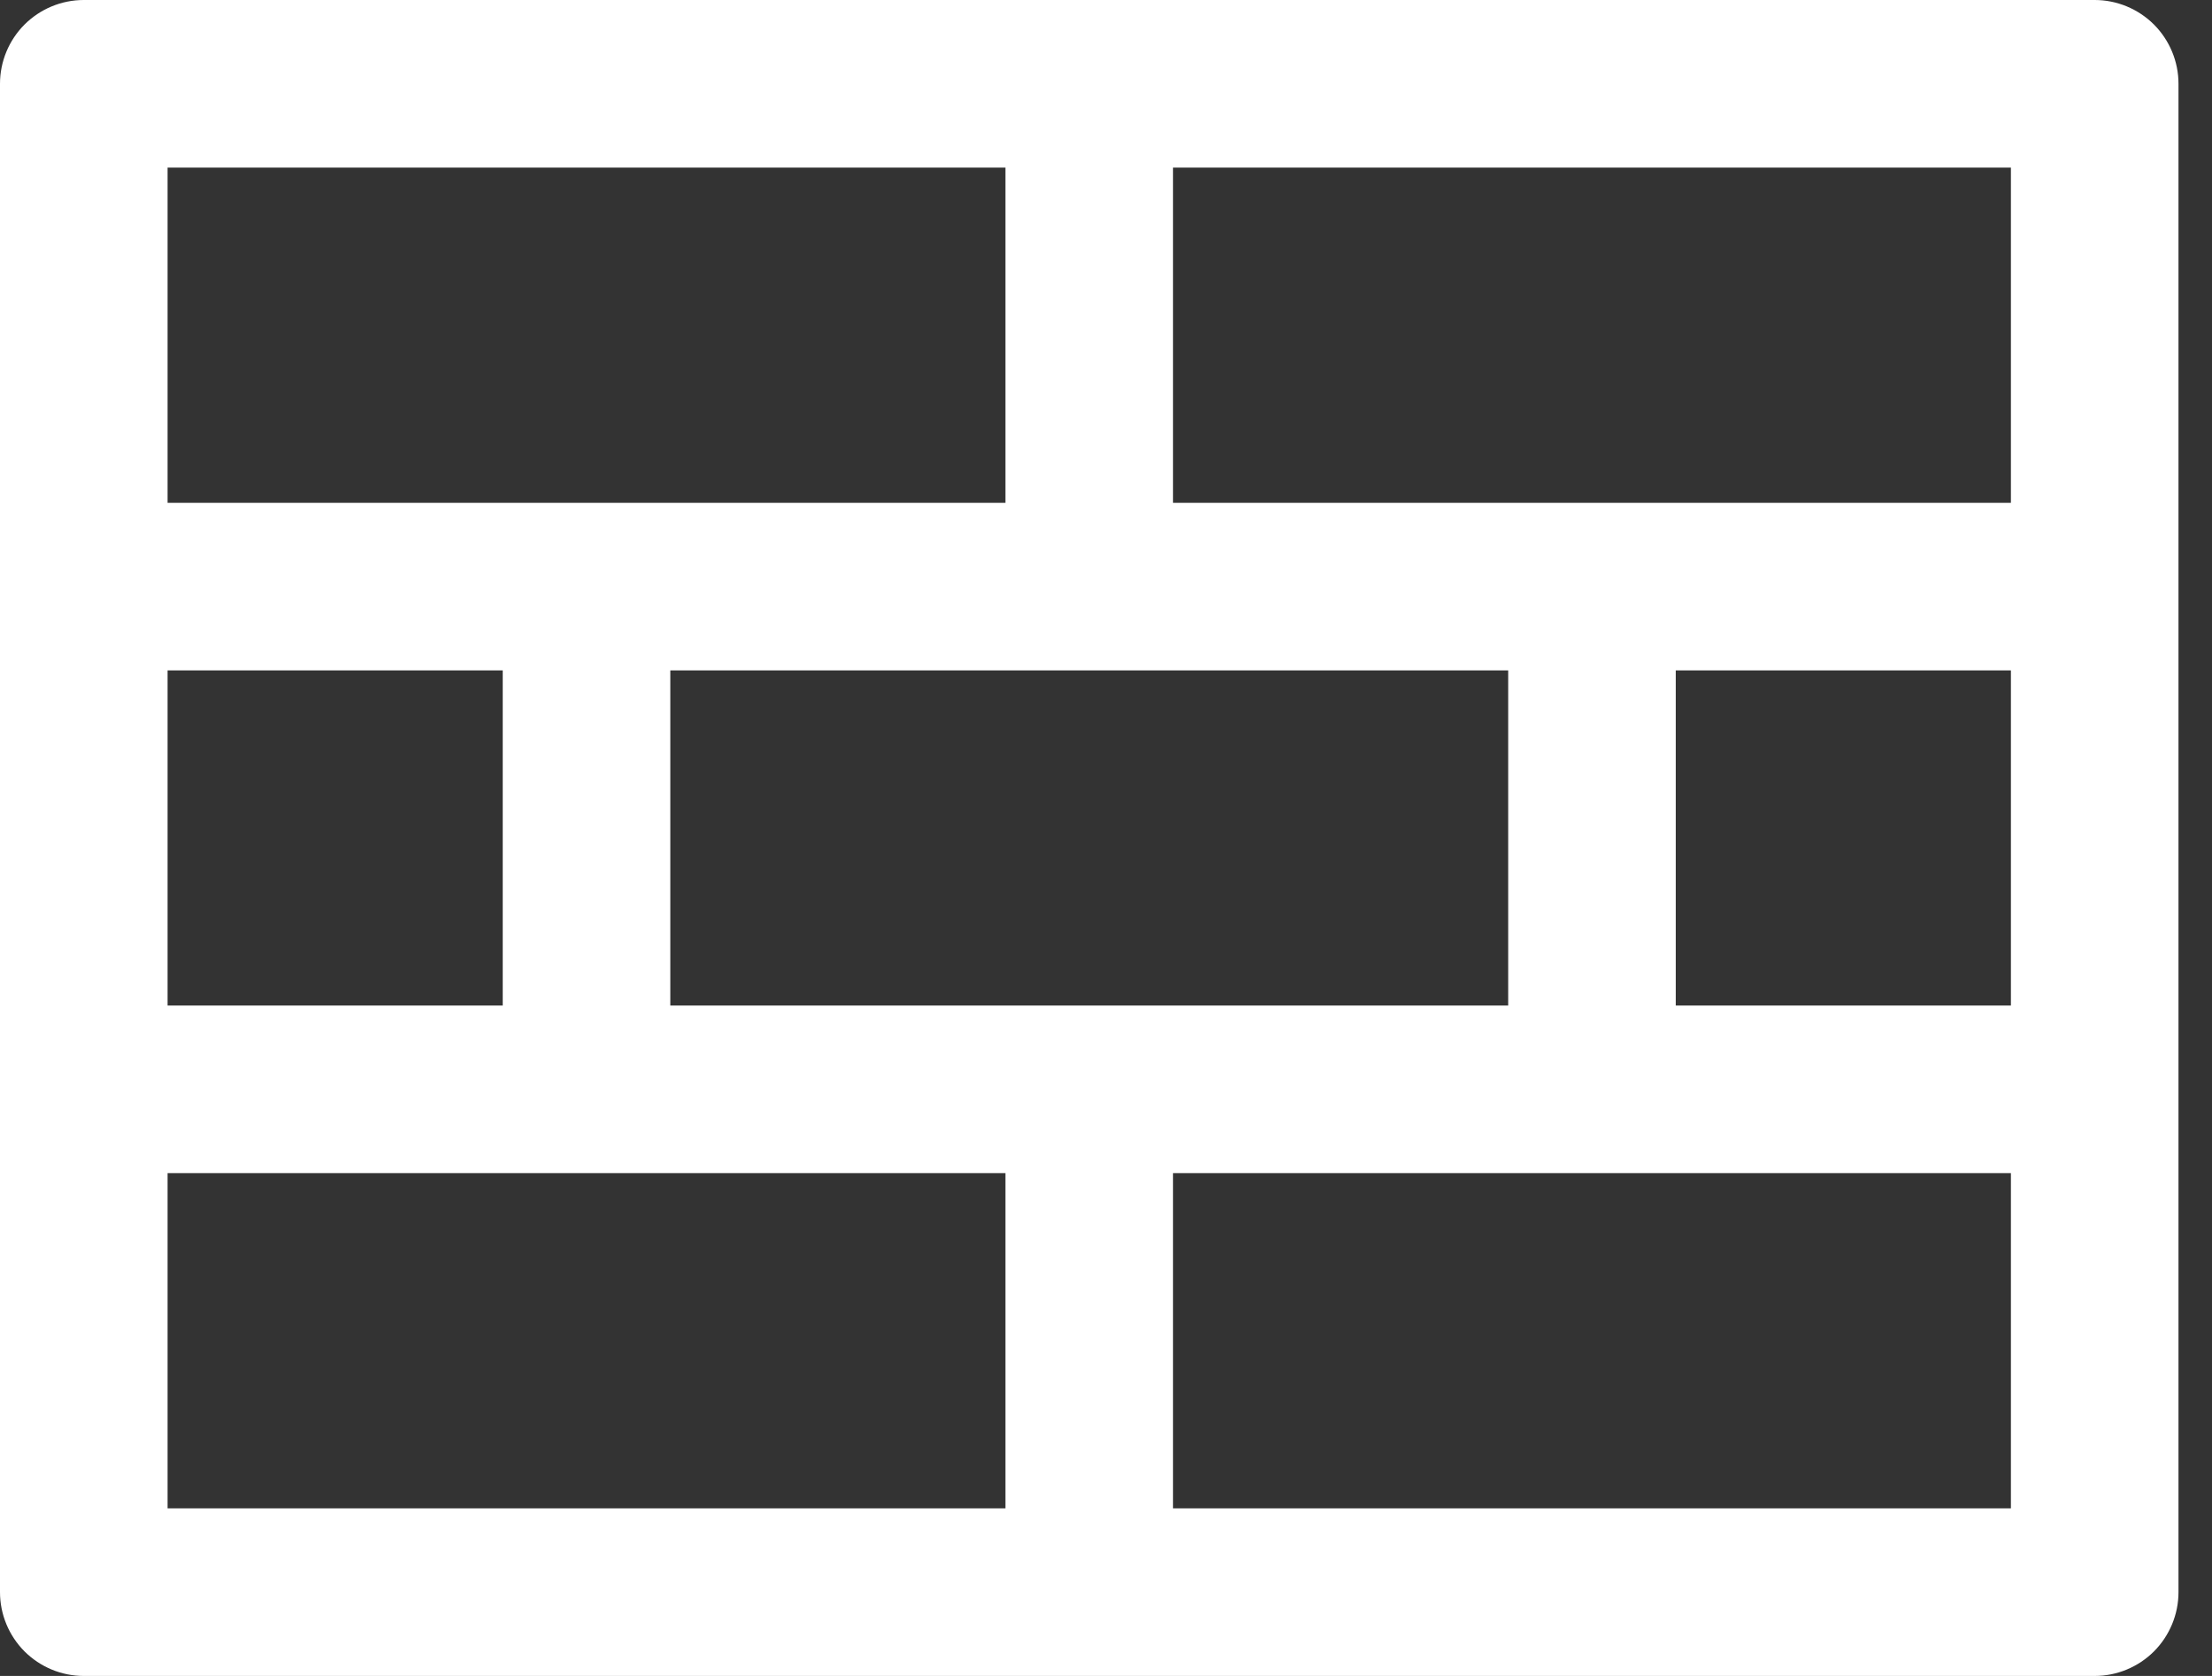 <?xml version="1.0" encoding="UTF-8"?> <svg xmlns="http://www.w3.org/2000/svg" width="33" height="25" viewBox="0 0 33 25" fill="none"><rect x="0" y="0" width="33" height="25" fill="#333333" stroke="none"/> <path d="M31.25 0H1.25C0.918 0 0.601 0.132 0.366 0.366C0.132 0.601 0 0.918 0 1.25V23.75C0 24.081 0.132 24.399 0.366 24.634C0.601 24.868 0.918 25 1.25 25H31.25C31.581 25 31.899 24.868 32.134 24.634C32.368 24.399 32.5 24.081 32.5 23.75V1.25C32.5 0.918 32.368 0.601 32.134 0.366C31.899 0.132 31.581 0 31.25 0ZM10 15V10H22.5V15H10ZM2.5 15V10H7.5V15H2.5ZM25 10H30V15H25V10ZM30 7.5H17.5V2.5H30V7.5ZM15 2.5V7.5H2.5V2.5H15ZM2.5 17.5H15V22.5H2.5V17.5ZM17.5 22.5V17.5H30V22.5H17.5Z" fill="white"></path> </svg> 
